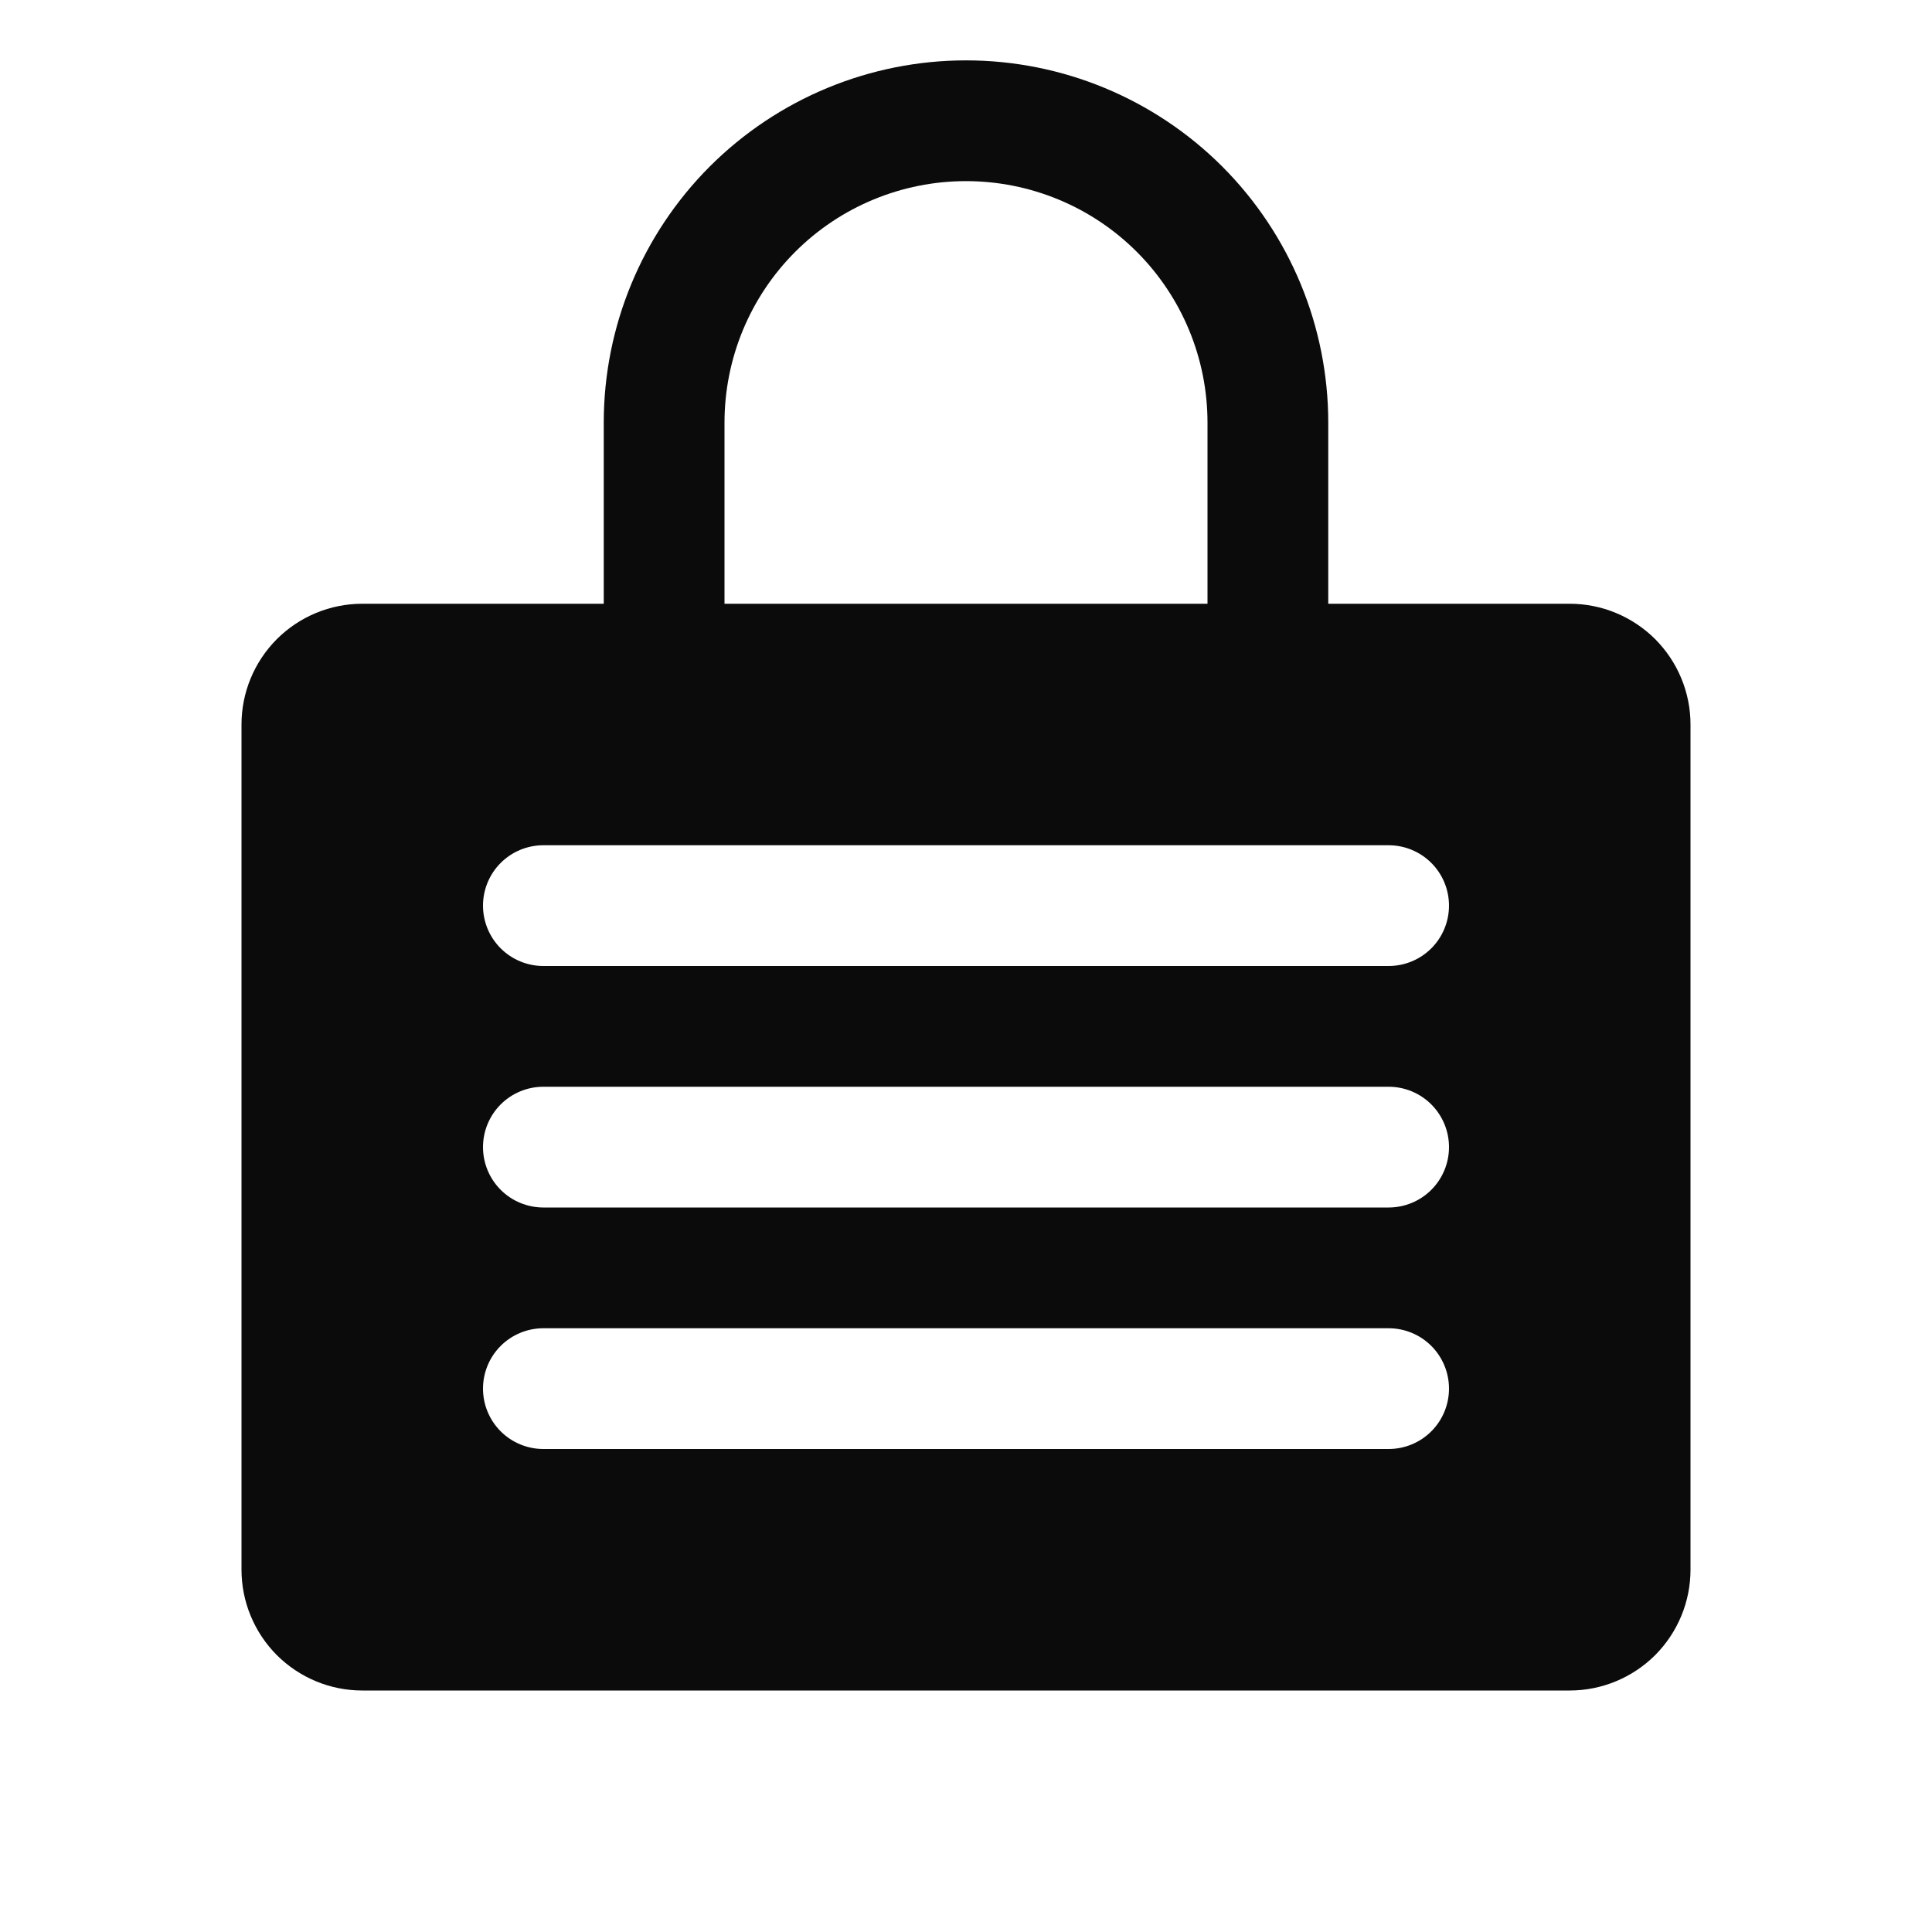 <svg xmlns="http://www.w3.org/2000/svg" fill="none" viewBox="0 0 20 20" height="20" width="20">
<g clip-path="url(#clip0_1723_549)">
<path fill="#0B0B0B" d="M16.25 6.25H13.75V4.375C13.75 3.38 13.355 2.427 12.652 1.723C11.948 1.02 10.995 0.625 10 0.625C9.005 0.625 8.052 1.02 7.348 1.723C6.645 2.427 6.25 3.38 6.25 4.375V6.25H3.75C3.418 6.25 3.101 6.382 2.866 6.616C2.632 6.851 2.5 7.168 2.5 7.5V16.25C2.5 16.581 2.632 16.899 2.866 17.134C3.101 17.368 3.418 17.5 3.75 17.5H16.25C16.581 17.5 16.899 17.368 17.134 17.134C17.368 16.899 17.5 16.581 17.5 16.25V7.5C17.5 7.168 17.368 6.851 17.134 6.616C16.899 6.382 16.581 6.25 16.25 6.25ZM7.5 4.375C7.5 3.712 7.763 3.076 8.232 2.607C8.701 2.138 9.337 1.875 10 1.875C10.663 1.875 11.299 2.138 11.768 2.607C12.237 3.076 12.5 3.712 12.5 4.375V6.25H7.5V4.375ZM14.375 15H5.625C5.459 15 5.3 14.934 5.183 14.817C5.066 14.7 5 14.541 5 14.375C5 14.209 5.066 14.05 5.183 13.933C5.3 13.816 5.459 13.75 5.625 13.75H14.375C14.541 13.75 14.7 13.816 14.817 13.933C14.934 14.05 15 14.209 15 14.375C15 14.541 14.934 14.7 14.817 14.817C14.7 14.934 14.541 15 14.375 15ZM14.375 12.5H5.625C5.459 12.5 5.3 12.434 5.183 12.317C5.066 12.2 5 12.041 5 11.875C5 11.709 5.066 11.55 5.183 11.433C5.3 11.316 5.459 11.25 5.625 11.25H14.375C14.541 11.25 14.7 11.316 14.817 11.433C14.934 11.55 15 11.709 15 11.875C15 12.041 14.934 12.2 14.817 12.317C14.7 12.434 14.541 12.5 14.375 12.5ZM14.375 10H5.625C5.459 10 5.3 9.934 5.183 9.817C5.066 9.7 5 9.541 5 9.375C5 9.209 5.066 9.05 5.183 8.933C5.3 8.816 5.459 8.75 5.625 8.75H14.375C14.541 8.75 14.7 8.816 14.817 8.933C14.934 9.05 15 9.209 15 9.375C15 9.541 14.934 9.7 14.817 9.817C14.7 9.934 14.541 10 14.375 10Z"></path>
</g>
<defs>
<clipPath id="clip0_1723_549">
<rect fill="white" height="20" width="20"></rect>
</clipPath>
</defs>
</svg>

